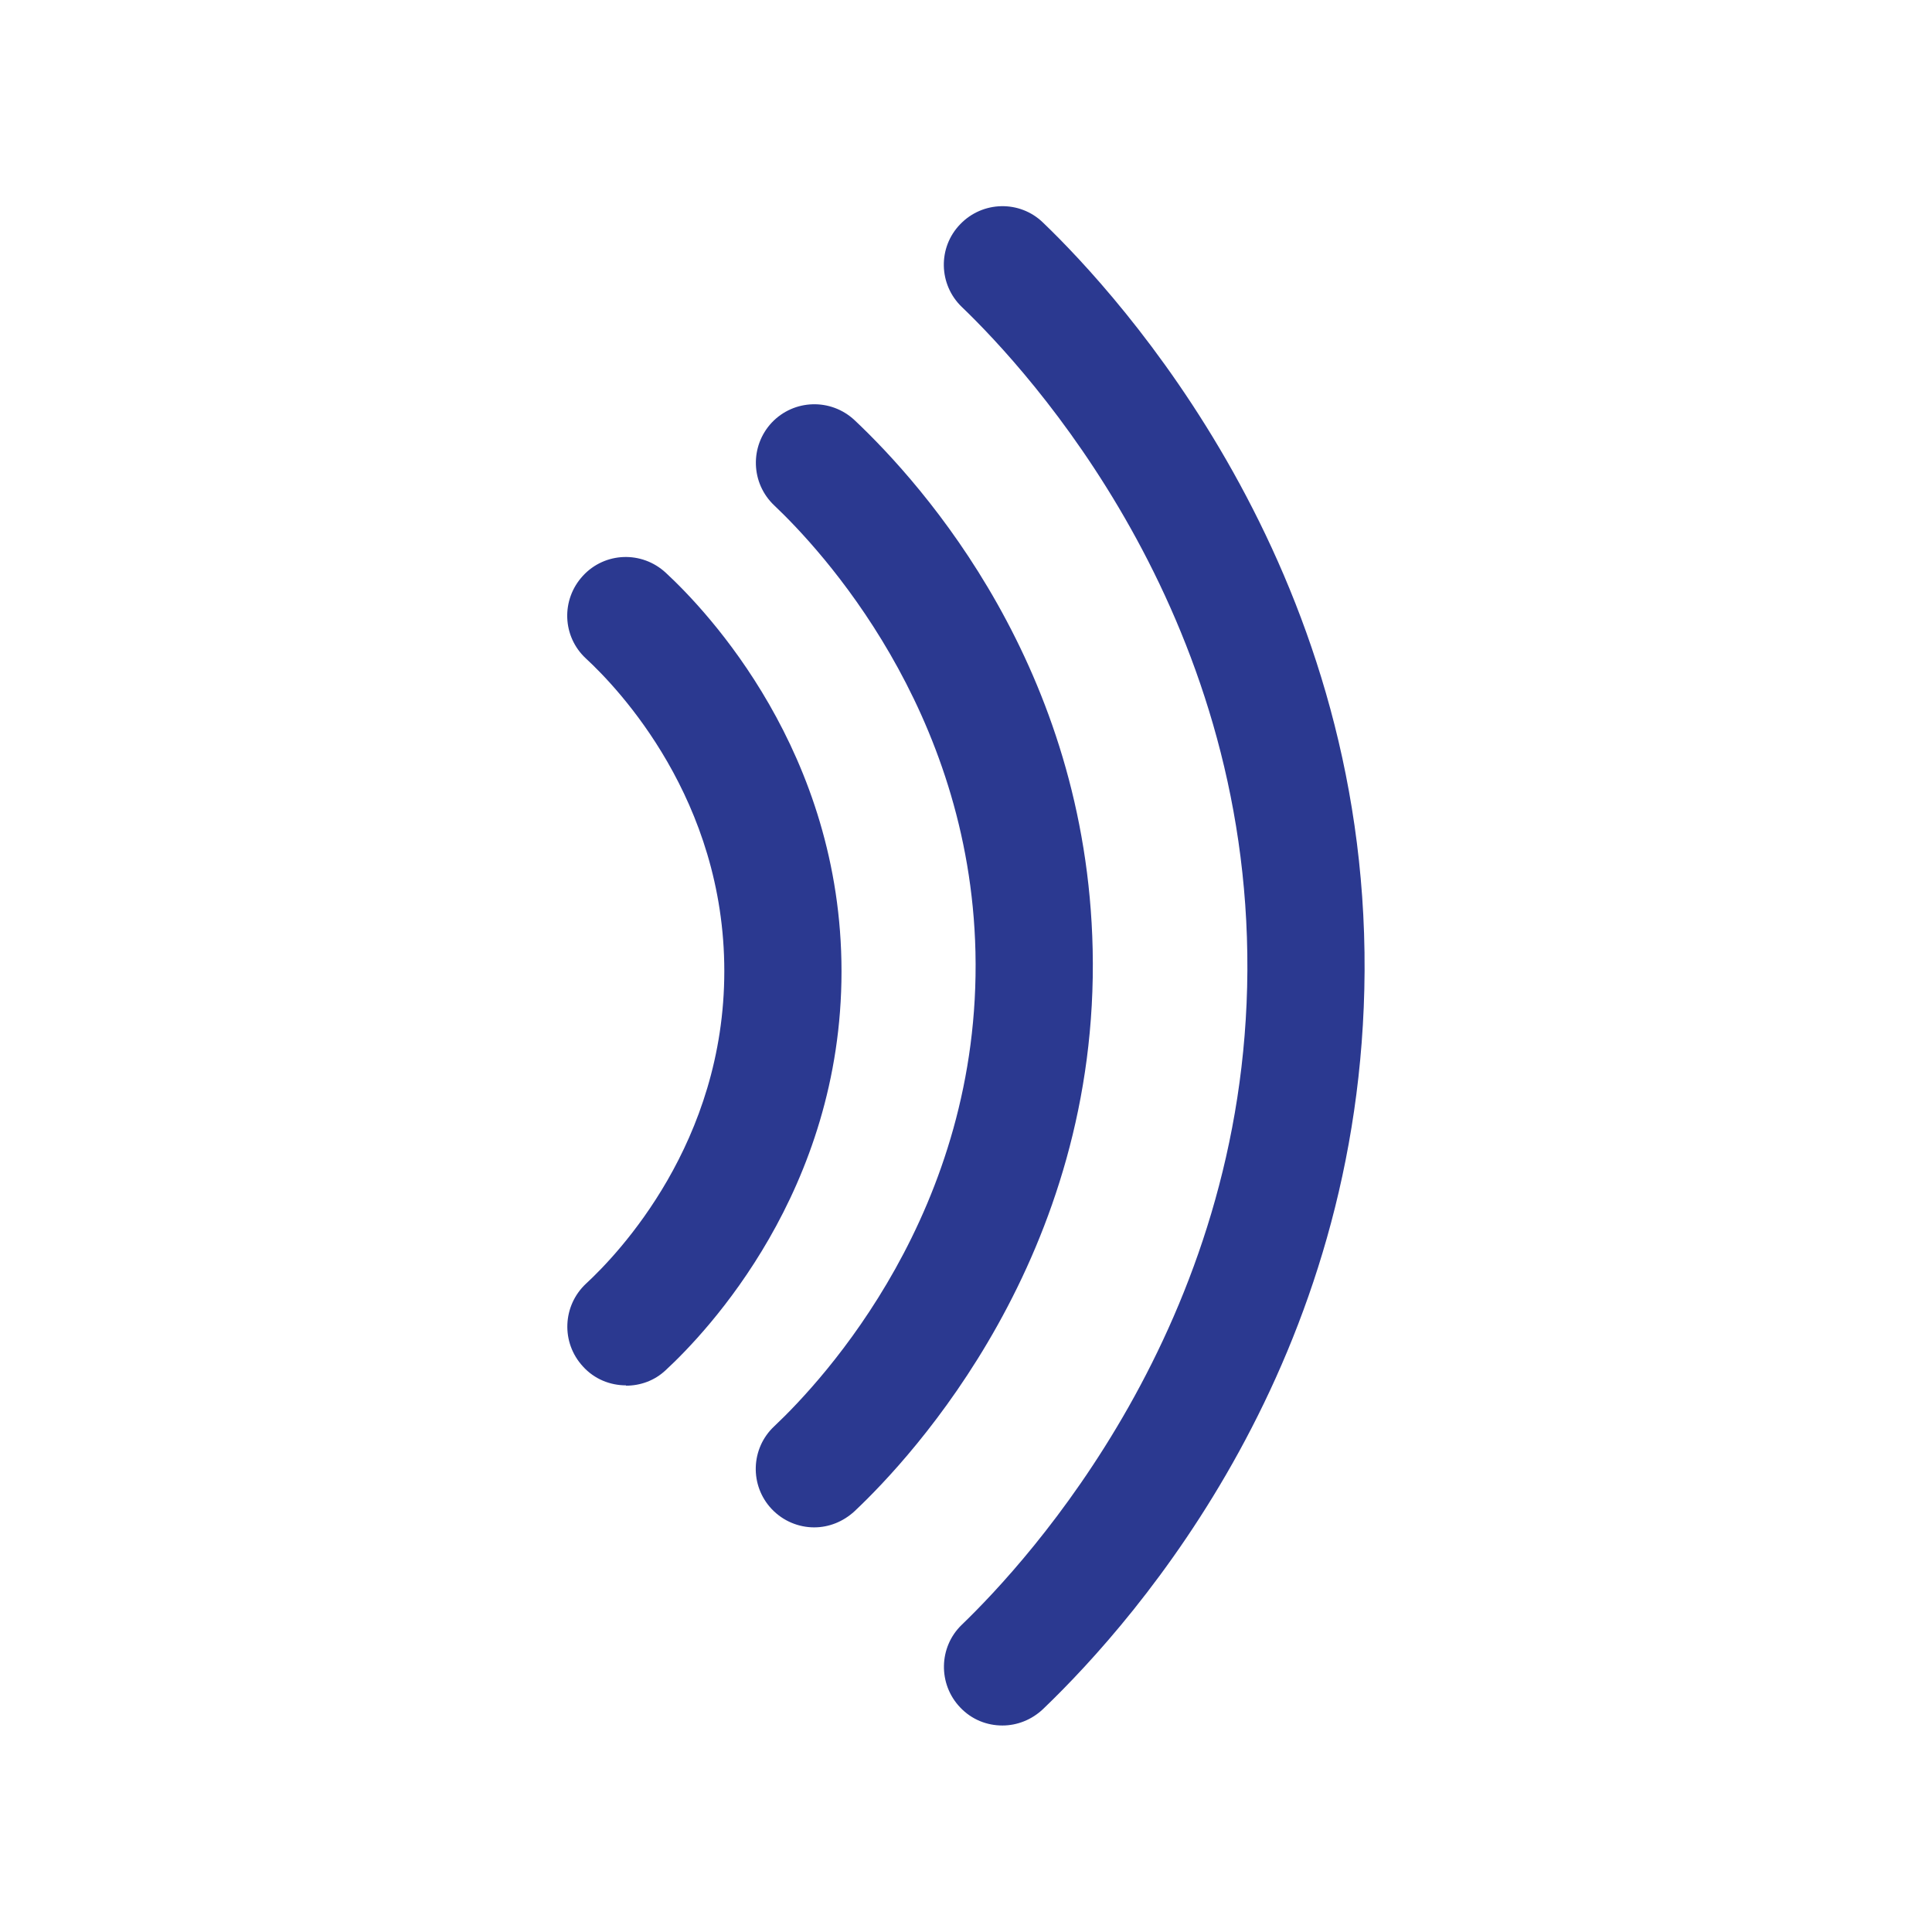 <?xml version="1.0" encoding="UTF-8"?><svg id="Layer_2" xmlns="http://www.w3.org/2000/svg" viewBox="0 0 623.1 623.1"><defs><style>.cls-1,.cls-2{fill:none;}.cls-2{opacity:.5;}.cls-3{fill:#2b3990;}</style></defs><g id="Layer_2-2"><rect class="cls-1" width="623.1" height="623.1"/><rect class="cls-2" width="623.1" height="623.1"/></g><g id="Layer_1-2"><g><path class="cls-3" d="m201.9,446.8c-5.1,0-10.2-2-13.9-6.1-7.1-7.7-6.6-19.6,1-26.7,10.5-9.7,44.6-45.5,44.6-100.8s-34.1-91.1-44.6-100.8c-7.7-7.1-8.1-19-1-26.7,7.1-7.7,19-8.1,26.7-1,13.3,12.3,56.7,57.9,56.7,128.6s-43.4,116.3-56.7,128.6c-3.6,3.4-8.2,5-12.8,5Z"/><path class="cls-3" d="m262.6,492.6c-5,0-10-2-13.7-5.9-7.2-7.6-6.8-19.6.8-26.7,15.7-14.8,66.8-69.6,64.9-153-1.8-78.4-50.1-130-64.9-144-7.6-7.2-7.9-19.1-.8-26.7,7.2-7.6,19.1-7.9,26.7-.8,22.4,21.1,74.8,80,76.8,170.6,2.2,98.9-58.2,163.8-76.8,181.3-3.7,3.4-8.3,5.2-13,5.2Z"/><path class="cls-3" d="m323.3,556.5c-5,0-9.9-1.9-13.6-5.8-7.2-7.5-7-19.5.5-26.7,21.4-20.6,91.5-96.7,92.1-211,.6-115.9-70.3-193.1-92.1-214-7.5-7.2-7.8-19.2-.5-26.7,7.2-7.5,19.2-7.8,26.7-.5,24.5,23.5,104.4,110.5,103.7,241.4-.7,125.6-72.7,208.3-103.7,238-3.7,3.5-8.4,5.3-13.1,5.3Z"/></g></g></svg>